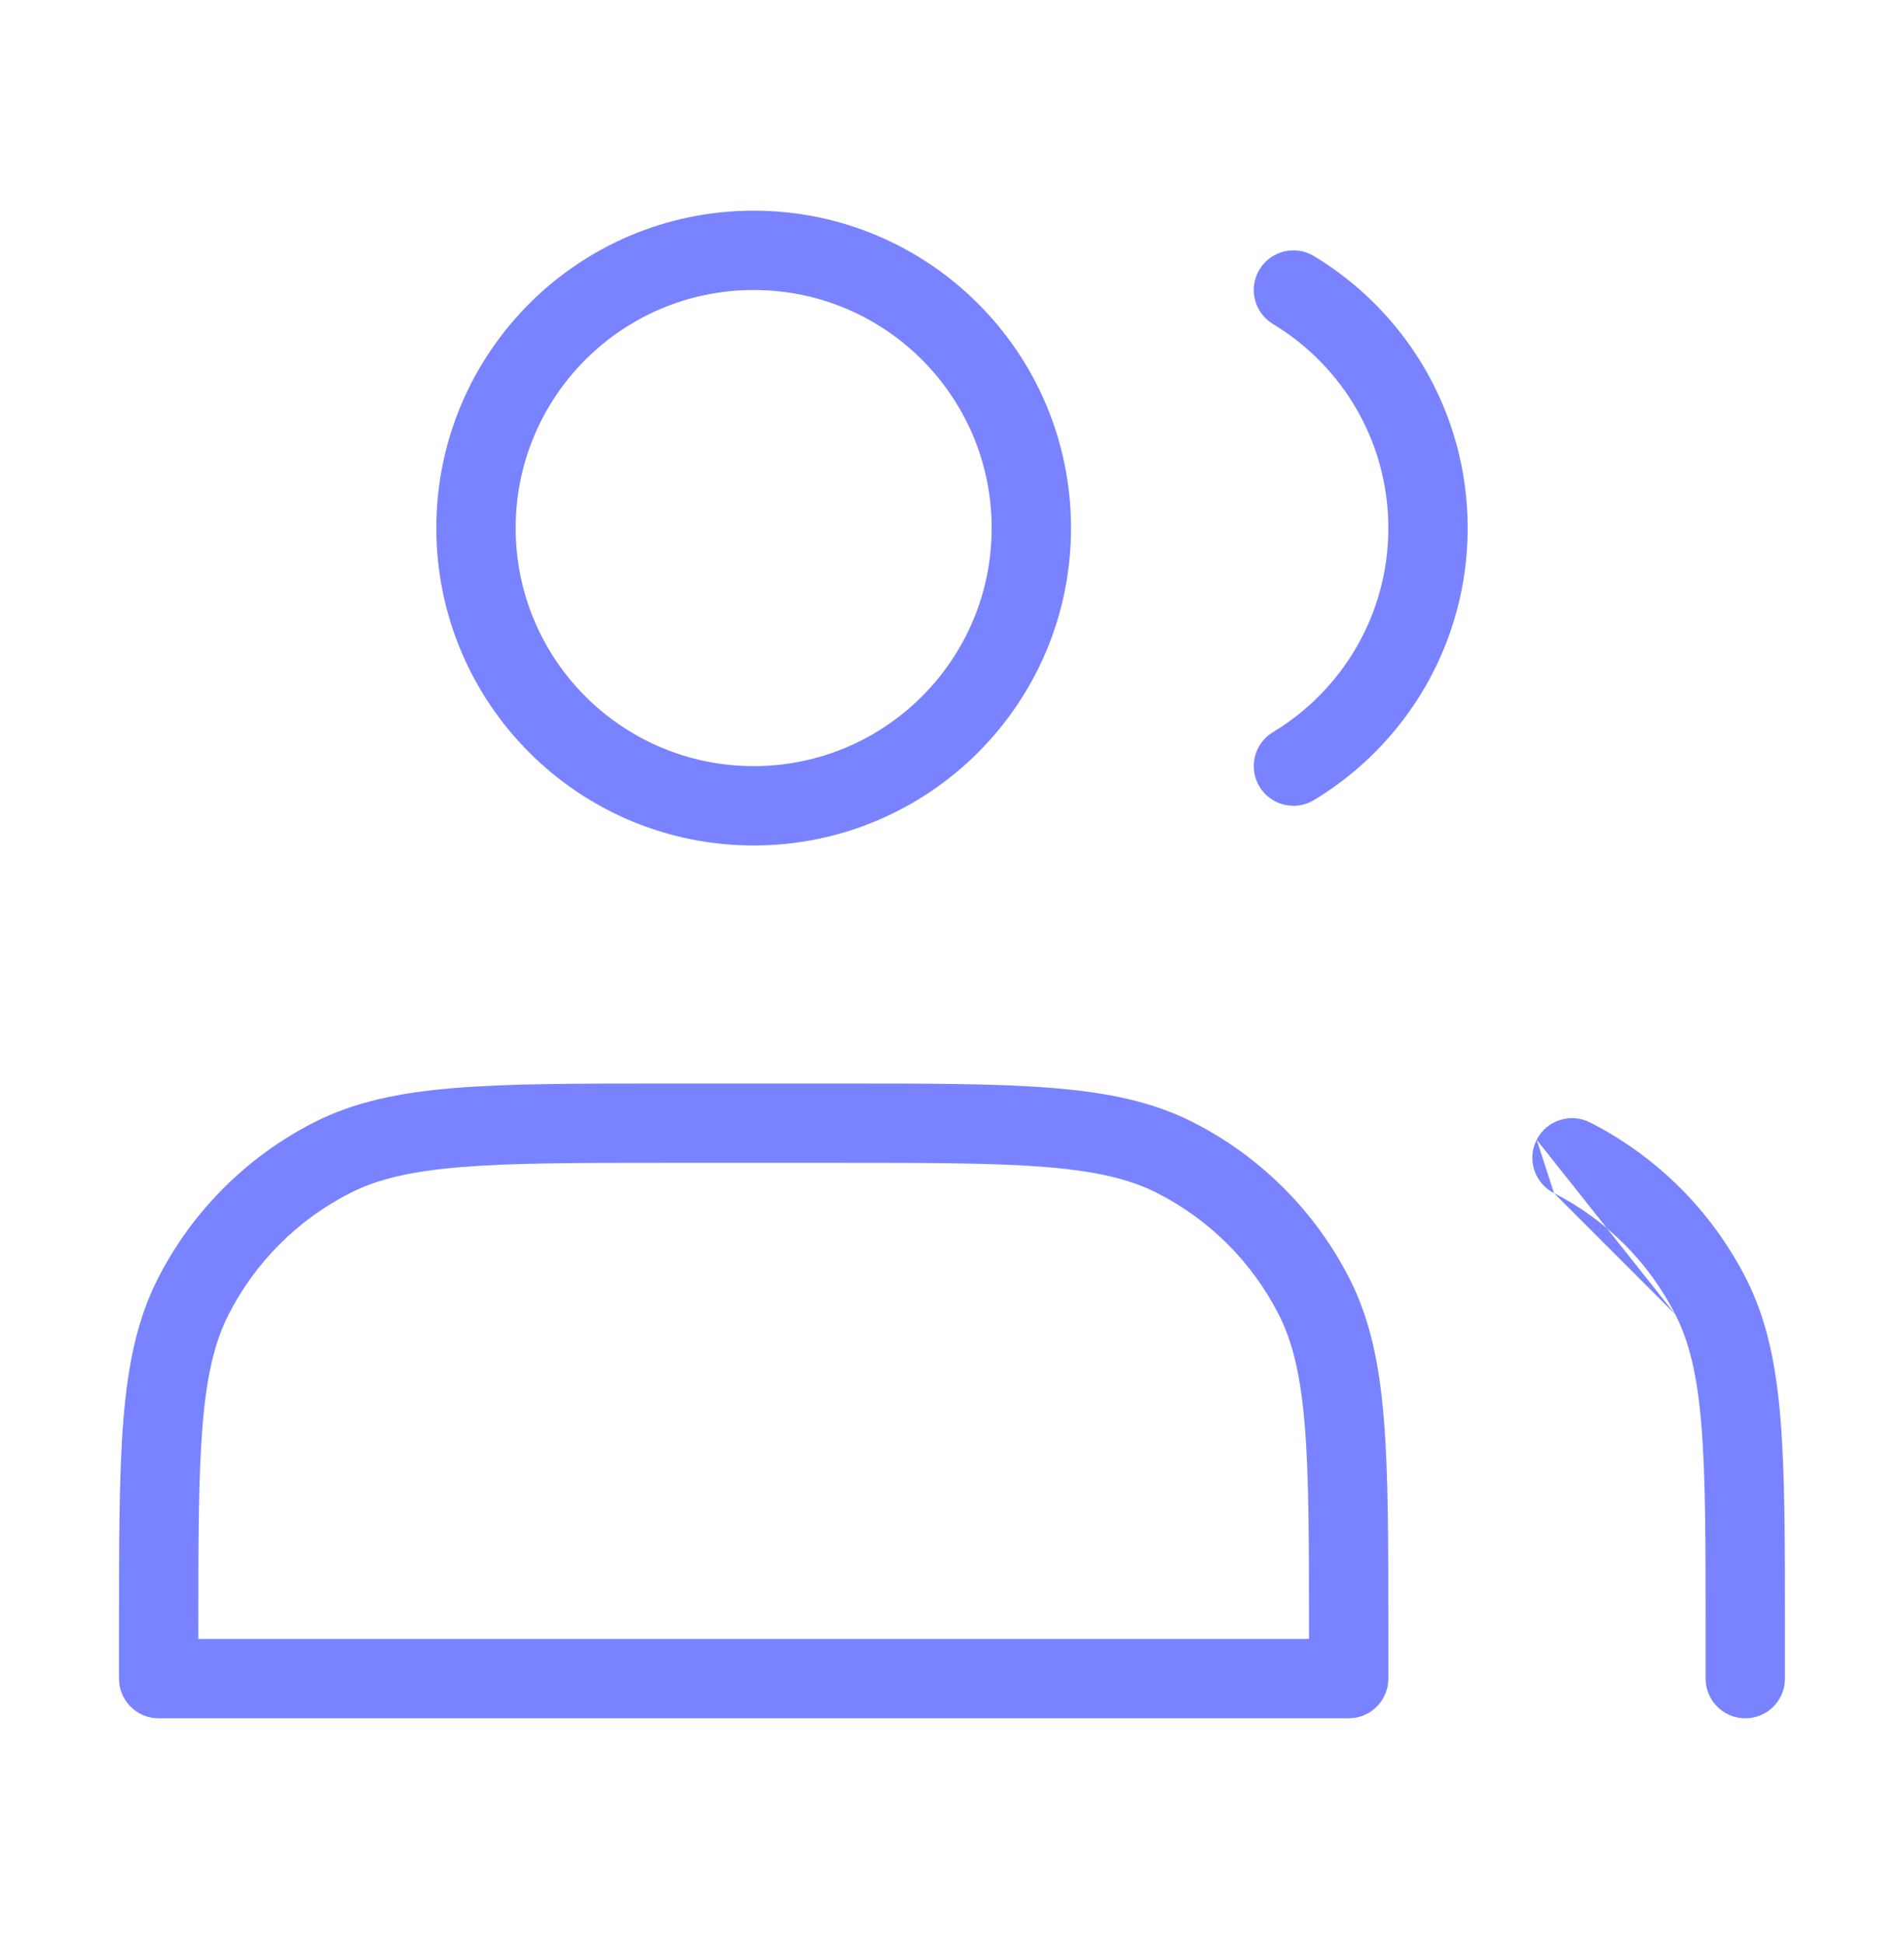 <svg xmlns="http://www.w3.org/2000/svg" width="48" height="49" viewBox="0 0 48 49" fill="none">
  <path fill-rule="evenodd" clip-rule="evenodd" d="M11 13.31C11 8.892 14.582 5.31 19 5.31C23.418 5.31 27 8.892 27 13.31C27 17.729 23.418 21.31 19 21.31C14.582 21.31 11 17.729 11 13.31ZM19 7.31C15.686 7.31 13 9.997 13 13.31C13 16.624 15.686 19.31 19 19.31C22.314 19.31 25 16.624 25 13.31C25 9.997 22.314 7.31 19 7.31Z" fill="#7983FF"/>
  <path fill-rule="evenodd" clip-rule="evenodd" d="M31.751 6.794C32.036 6.321 32.651 6.169 33.124 6.454C35.444 7.852 37 10.399 37 13.31C37 16.221 35.444 18.768 33.124 20.167C32.651 20.452 32.036 20.299 31.751 19.826C31.466 19.353 31.618 18.739 32.092 18.454C33.837 17.402 35 15.492 35 13.31C35 11.129 33.837 9.218 32.092 8.167C31.618 7.882 31.466 7.267 31.751 6.794Z" fill="#7983FF"/>
  <path fill-rule="evenodd" clip-rule="evenodd" d="M16.755 27.31H21.245C23.447 27.31 25.161 27.31 26.536 27.423C27.932 27.537 29.066 27.771 30.086 28.291C31.779 29.154 33.156 30.531 34.019 32.224C34.539 33.245 34.774 34.379 34.888 35.775C35 37.149 35 38.863 35 41.065V42.31C35 42.863 34.552 43.31 34 43.31H4C3.448 43.31 3 42.863 3 42.31V41.065C3 38.863 3 37.149 3.112 35.775C3.226 34.379 3.461 33.245 3.981 32.224C4.844 30.531 6.221 29.154 7.914 28.291C8.934 27.771 10.068 27.537 11.464 27.423C12.839 27.31 14.553 27.31 16.755 27.31ZM8.822 30.073C7.505 30.744 6.434 31.815 5.763 33.132C5.411 33.824 5.21 34.665 5.106 35.937C5.001 37.221 5 38.854 5 41.11V41.31H33V41.11C33 38.854 32.999 37.221 32.894 35.937C32.79 34.665 32.589 33.824 32.237 33.132M8.822 30.073C9.513 29.721 10.355 29.52 11.627 29.416C12.911 29.311 14.543 29.31 16.8 29.31H21.2C23.457 29.31 25.089 29.311 26.373 29.416C27.645 29.52 28.487 29.721 29.178 30.073C30.495 30.744 31.566 31.815 32.237 33.132" fill="#7983FF"/>
  <path fill-rule="evenodd" clip-rule="evenodd" d="M38.74 28.728C38.991 28.236 39.593 28.041 40.085 28.291C41.779 29.154 43.155 30.531 44.018 32.224C44.538 33.245 44.773 34.379 44.887 35.775C44.999 37.149 44.999 38.863 44.999 41.065V42.31C44.999 42.863 44.551 43.31 43.999 43.31C43.447 43.31 42.999 42.863 42.999 42.31V41.11C42.999 38.854 42.998 37.221 42.894 35.937C42.79 34.665 42.588 33.824 42.236 33.132M38.74 28.728C38.489 29.22 38.685 29.823 39.177 30.073L38.74 28.728ZM39.177 30.073C40.494 30.744 41.565 31.815 42.236 33.132L39.177 30.073Z" fill="#7983FF"/>
</svg>